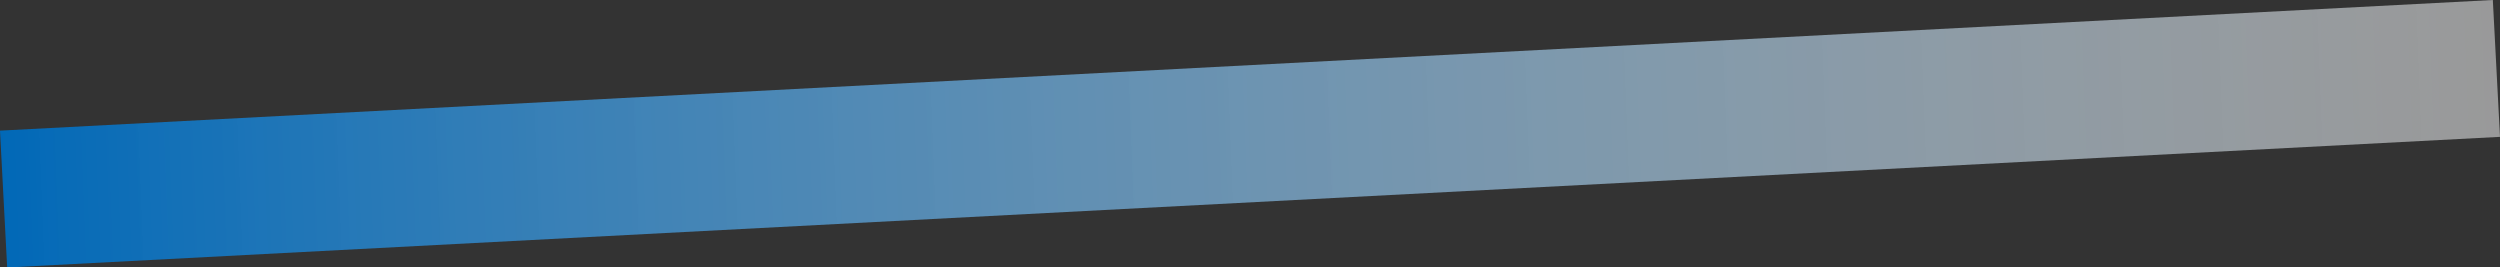 <svg xmlns="http://www.w3.org/2000/svg" xmlns:xlink="http://www.w3.org/1999/xlink" width="820.938" height="87.838" viewBox="0 0 820.938 87.838"><rect x="0" y="0" width="820.938" height="87.838" fill="#333333" stroke="none"/><defs><linearGradient id="a" y1="0.5" x2="1" y2="0.5" gradientUnits="objectBoundingBox"><stop offset="0" stop-color="#fff" stop-opacity="0.502"/><stop offset="1" stop-color="#0068b7"/></linearGradient></defs><rect width="819.707" height="45" transform="translate(820.938 44.938) rotate(177)" fill="url(#a)"/></svg>